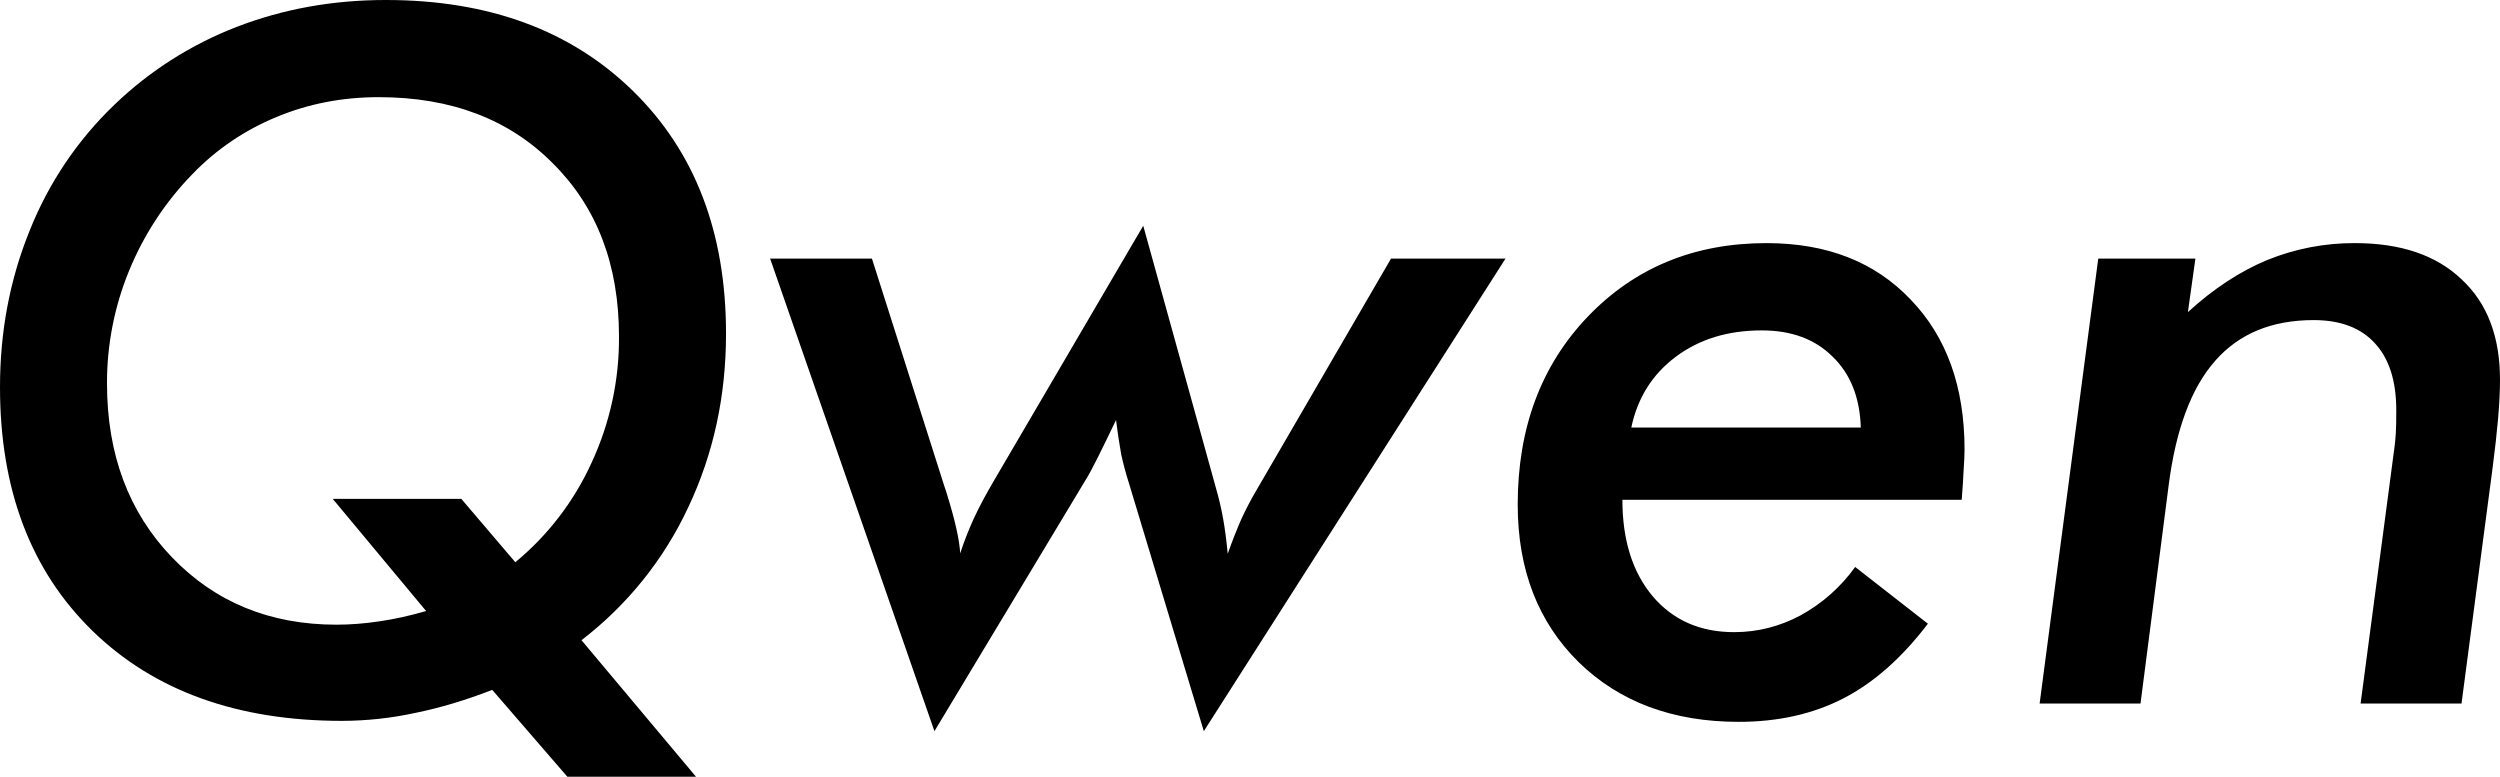 <?xml version="1.0" encoding="utf-8"?>
<svg xmlns="http://www.w3.org/2000/svg" viewBox="94.902 167.255 64.044 19.898" width="64.044px" height="19.898px"><path d="M 103.426 180.035 L 106.72 180.035 L 108.103 181.658 C 108.943 180.965 109.613 180.089 110.062 179.097 C 110.529 178.088 110.767 176.987 110.759 175.875 C 110.759 174.039 110.195 172.561 109.064 171.439 C 107.943 170.308 106.456 169.744 104.605 169.744 C 103.675 169.744 102.805 169.912 101.995 170.249 C 101.179 170.582 100.442 171.081 99.831 171.716 C 99.136 172.429 98.585 173.27 98.208 174.192 C 97.833 175.107 97.64 176.088 97.643 177.077 C 97.643 178.889 98.196 180.372 99.302 181.526 C 100.408 182.68 101.815 183.258 103.522 183.258 C 103.875 183.258 104.239 183.229 104.616 183.173 C 105.001 183.117 105.401 183.029 105.818 182.908 L 103.426 180.035 Z M 109.436 187.153 L 107.512 184.928 C 106.831 185.193 106.174 185.389 105.541 185.518 C 104.925 185.652 104.296 185.72 103.666 185.722 C 100.98 185.722 98.849 184.953 97.269 183.414 C 95.691 181.875 94.902 179.795 94.902 177.173 C 94.902 175.747 95.155 174.413 95.659 173.17 C 96.144 171.948 96.886 170.846 97.835 169.936 C 98.738 169.068 99.805 168.391 100.973 167.941 C 102.16 167.484 103.43 167.255 104.785 167.255 C 107.421 167.255 109.533 168.033 111.12 169.588 C 112.708 171.143 113.501 173.214 113.501 175.803 C 113.501 177.398 113.181 178.877 112.539 180.239 C 111.914 181.582 110.974 182.754 109.798 183.655 L 112.732 187.153 L 109.436 187.153 Z M 114.63 173.88 L 117.239 173.88 L 119.09 179.698 L 119.139 179.843 C 119.363 180.557 119.483 181.085 119.5 181.431 C 119.588 181.157 119.7 180.87 119.836 180.564 C 119.981 180.252 120.157 179.919 120.366 179.566 L 124.189 173.038 L 126.052 179.758 C 126.124 180.007 126.184 180.264 126.233 180.528 C 126.281 180.793 126.321 181.098 126.353 181.441 C 126.472 181.105 126.593 180.801 126.713 180.528 C 126.841 180.257 126.966 180.02 127.086 179.819 L 130.537 173.879 L 133.47 173.879 L 125.741 185.986 L 123.817 179.614 C 123.741 179.377 123.677 179.136 123.624 178.893 C 123.572 178.601 123.528 178.308 123.492 178.015 C 123.339 178.337 123.182 178.657 123.023 178.977 C 122.887 179.25 122.783 179.442 122.711 179.554 L 118.84 185.986 L 114.631 173.88 L 114.63 173.88 Z M 136.692 178.208 L 142.571 178.208 C 142.547 177.439 142.307 176.833 141.85 176.393 C 141.401 175.943 140.795 175.719 140.034 175.719 C 139.168 175.719 138.435 175.943 137.834 176.393 C 137.233 176.841 136.852 177.446 136.692 178.208 Z M 142.426 181.779 L 144.29 183.233 C 143.625 184.107 142.904 184.744 142.127 185.145 C 141.349 185.546 140.455 185.747 139.445 185.747 C 137.754 185.747 136.388 185.237 135.345 184.219 C 134.303 183.193 133.782 181.847 133.782 180.18 C 133.782 178.224 134.379 176.621 135.573 175.371 C 136.776 174.113 138.303 173.483 140.155 173.483 C 141.702 173.483 142.932 173.964 143.845 174.926 C 144.768 175.88 145.229 177.162 145.229 178.773 C 145.229 178.909 145.22 179.085 145.205 179.302 C 145.196 179.51 145.18 179.764 145.156 180.059 L 136.464 180.059 C 136.464 181.093 136.724 181.919 137.245 182.536 C 137.766 183.145 138.459 183.449 139.326 183.449 C 139.926 183.449 140.495 183.305 141.032 183.017 C 141.584 182.714 142.061 182.291 142.427 181.779 L 142.426 181.779 Z M 155.375 185.277 L 156.241 178.725 C 156.257 178.605 156.269 178.481 156.277 178.353 C 156.285 178.216 156.289 178.02 156.289 177.763 C 156.289 177.018 156.108 176.449 155.748 176.056 C 155.387 175.655 154.861 175.455 154.173 175.455 C 153.099 175.455 152.258 175.803 151.648 176.5 C 151.039 177.19 150.642 178.252 150.458 179.687 L 149.737 185.277 L 147.152 185.277 L 148.654 173.88 L 151.143 173.88 L 150.951 175.25 C 151.608 174.65 152.286 174.205 152.983 173.916 C 153.697 173.626 154.461 173.479 155.231 173.483 C 156.401 173.483 157.312 173.791 157.96 174.409 C 158.618 175.018 158.946 175.876 158.946 176.982 C 158.946 177.263 158.93 177.591 158.898 177.968 C 158.866 178.336 158.818 178.77 158.753 179.266 L 157.96 185.278 L 155.375 185.278 L 155.375 185.277 Z" style="stroke-width: 1;" id="object-8" transform="matrix(1, 0, 0, 1, -2.842170943040401e-14, 3.552713678800501e-15)"/></svg>